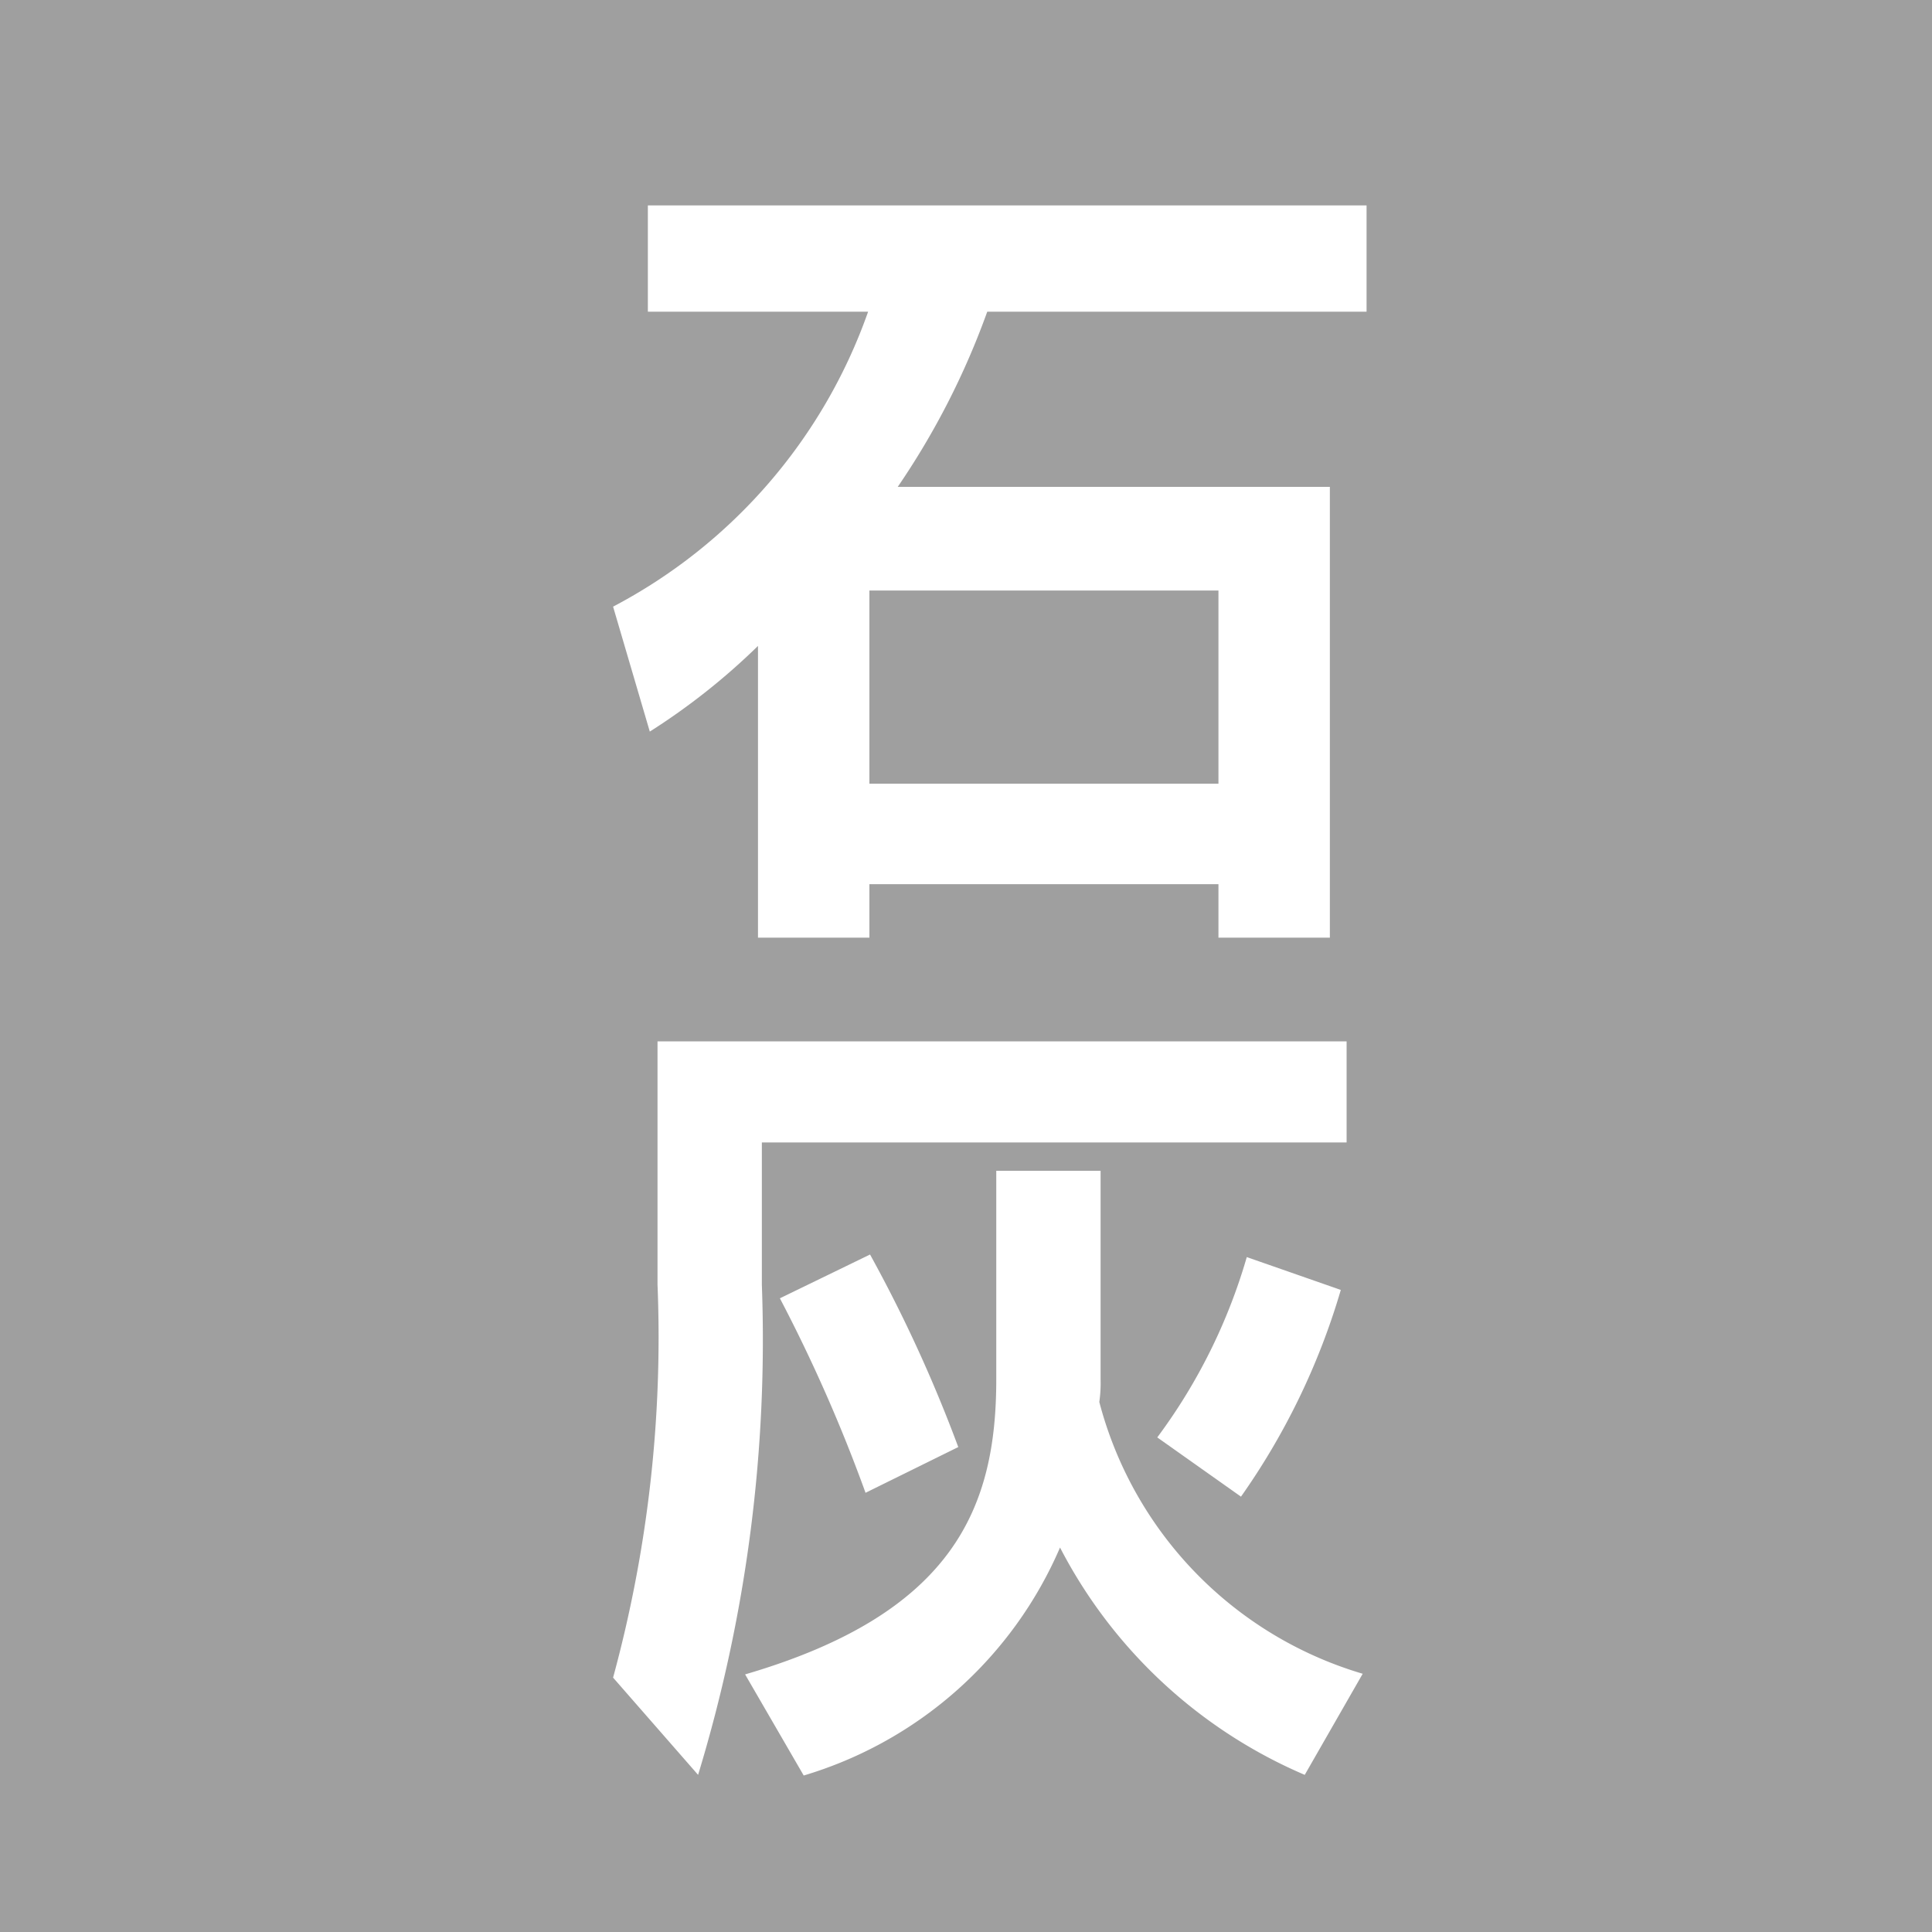 <svg xmlns="http://www.w3.org/2000/svg" width="30" height="30" viewBox="0 0 30 30">
  <defs>
    <style>
      .cls-1 {
        fill: #9f9f9f;
        fill-rule: evenodd;
      }
    </style>
  </defs>
  <path id="search_icon_20_gray.svg" class="cls-1" d="M1095,1518h30v30h-30v-30Zm21.22,4.84v-1.65h-11.16v1.65h3.42a8.276,8.276,0,0,1-3.96,4.58l0.57,1.94a10.277,10.277,0,0,0,1.68-1.33v4.53h1.73v-0.83h5.42v0.83h1.73v-7h-6.71a12.007,12.007,0,0,0,1.39-2.72h5.89Zm-2.3,7.33h-5.42v-3h5.42v3Zm-4.04,10.3a22.162,22.162,0,0,0-1.37-2.99l-1.4.68a24.353,24.353,0,0,1,1.33,3.02Zm5.94-2.44-1.46-.51a8.776,8.776,0,0,1-1.39,2.8l1.3,0.92A10.876,10.876,0,0,0,1115.82,1538.03Zm0.09-2.29v-1.57h-10.7v3.78a20.113,20.113,0,0,1-.69,6.1l1.32,1.51a23.193,23.193,0,0,0,.99-7.61v-2.21h9.08Zm0.25,8.25a5.98,5.98,0,0,1-4.09-4.22,2.055,2.055,0,0,0,.02-0.35v-3.24h-1.62v3.24c0,1.98-.65,3.63-3.9,4.58l0.91,1.57a6.288,6.288,0,0,0,3.98-3.54,7.675,7.675,0,0,0,3.8,3.53Z" transform="translate(-1095 -1518)"/>
</svg>
